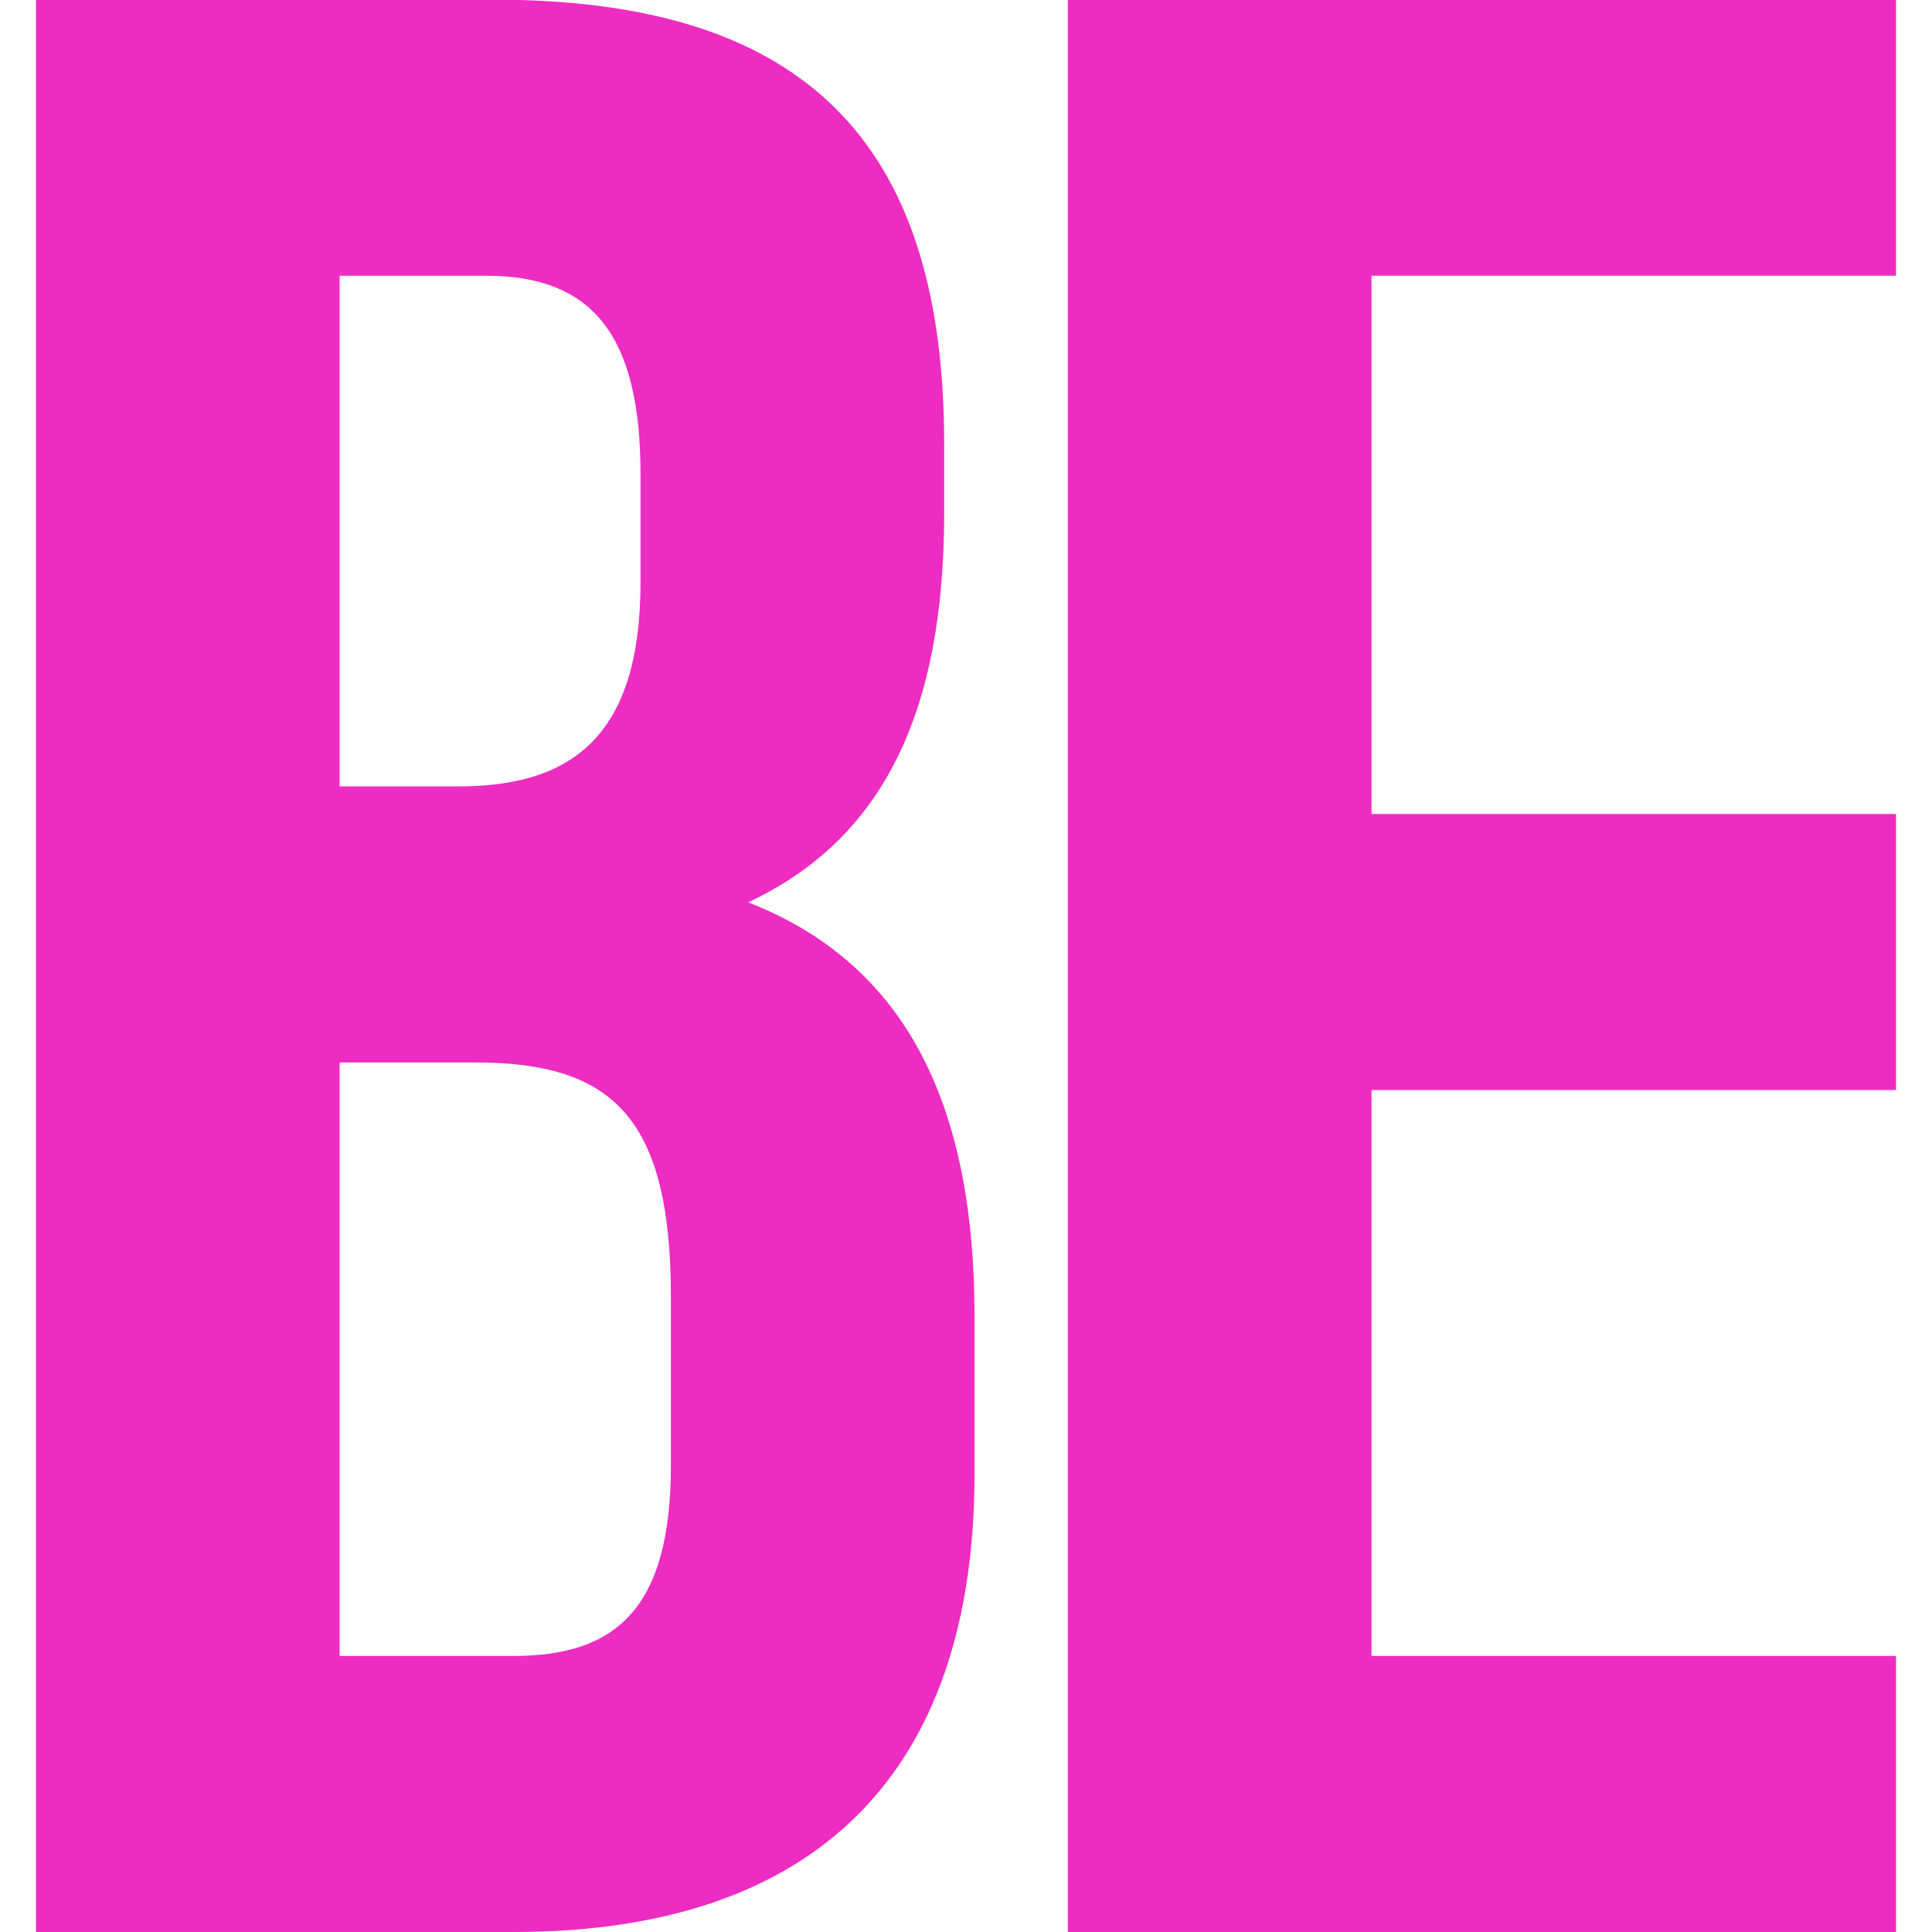 <svg xmlns="http://www.w3.org/2000/svg" version="1.1" xmlns:xlink="http://www.w3.org/1999/xlink" width="2000px" height="2000px"><svg xmlns="http://www.w3.org/2000/svg" xml:space="preserve" width="2000px" height="2000px" version="1.1" style="shape-rendering:geometricPrecision; text-rendering:geometricPrecision; image-rendering:optimizeQuality; fill-rule:evenodd; clip-rule:evenodd" viewBox="0 0 2000 2000" xmlns:xlink="http://www.w3.org/1999/xlink" xmlns:xodm="http://www.corel.com/coreldraw/odm/2003">
 <defs>
  <style type="text/css">
   
    .fil0 {fill:#ED2CC1;fill-rule:nonzero}
   
  </style>
 </defs>
 <g id="SvgjsG1003">
  <path class="fil0" d="M977.41 459.73l0 71.44c0,205.75 -62.87,337.21 -202.89,402.93 168.59,65.73 234.32,217.18 234.32,428.65l0 162.88c0,308.63 -162.88,474.37 -477.22,474.37l-494.37 0 0 -2000 500.15 0c307.37,7.91 440.01,159.38 440.01,459.73zm-625.82 354.35l122.88 0c117.16,0 188.6,-51.44 188.6,-211.47l0 -111.44c0,-142.88 -48.58,-205.75 -160.03,-205.75l-151.45 0 0 528.66zm0 900.16l180.03 0c105.74,0 162.88,-48.58 162.88,-197.18l0 -174.32c0,-185.75 -60.01,-242.9 -202.89,-242.9l-140.02 0 0 614.4z"></path>
  <polygon class="fil0" points="1962.75,1714.24 1419.8,1714.24 1419.8,1128.41 1962.75,1128.41 1962.75,842.66 1419.8,842.66 1419.8,285.42 1962.75,285.42 1962.75,0 1105.46,0 1105.46,2000 1962.75,2000 "></polygon>
 </g>
</svg><style>@media (prefers-color-scheme: light) { :root { filter: none; } }
@media (prefers-color-scheme: dark) { :root { filter: none; } }
</style></svg>